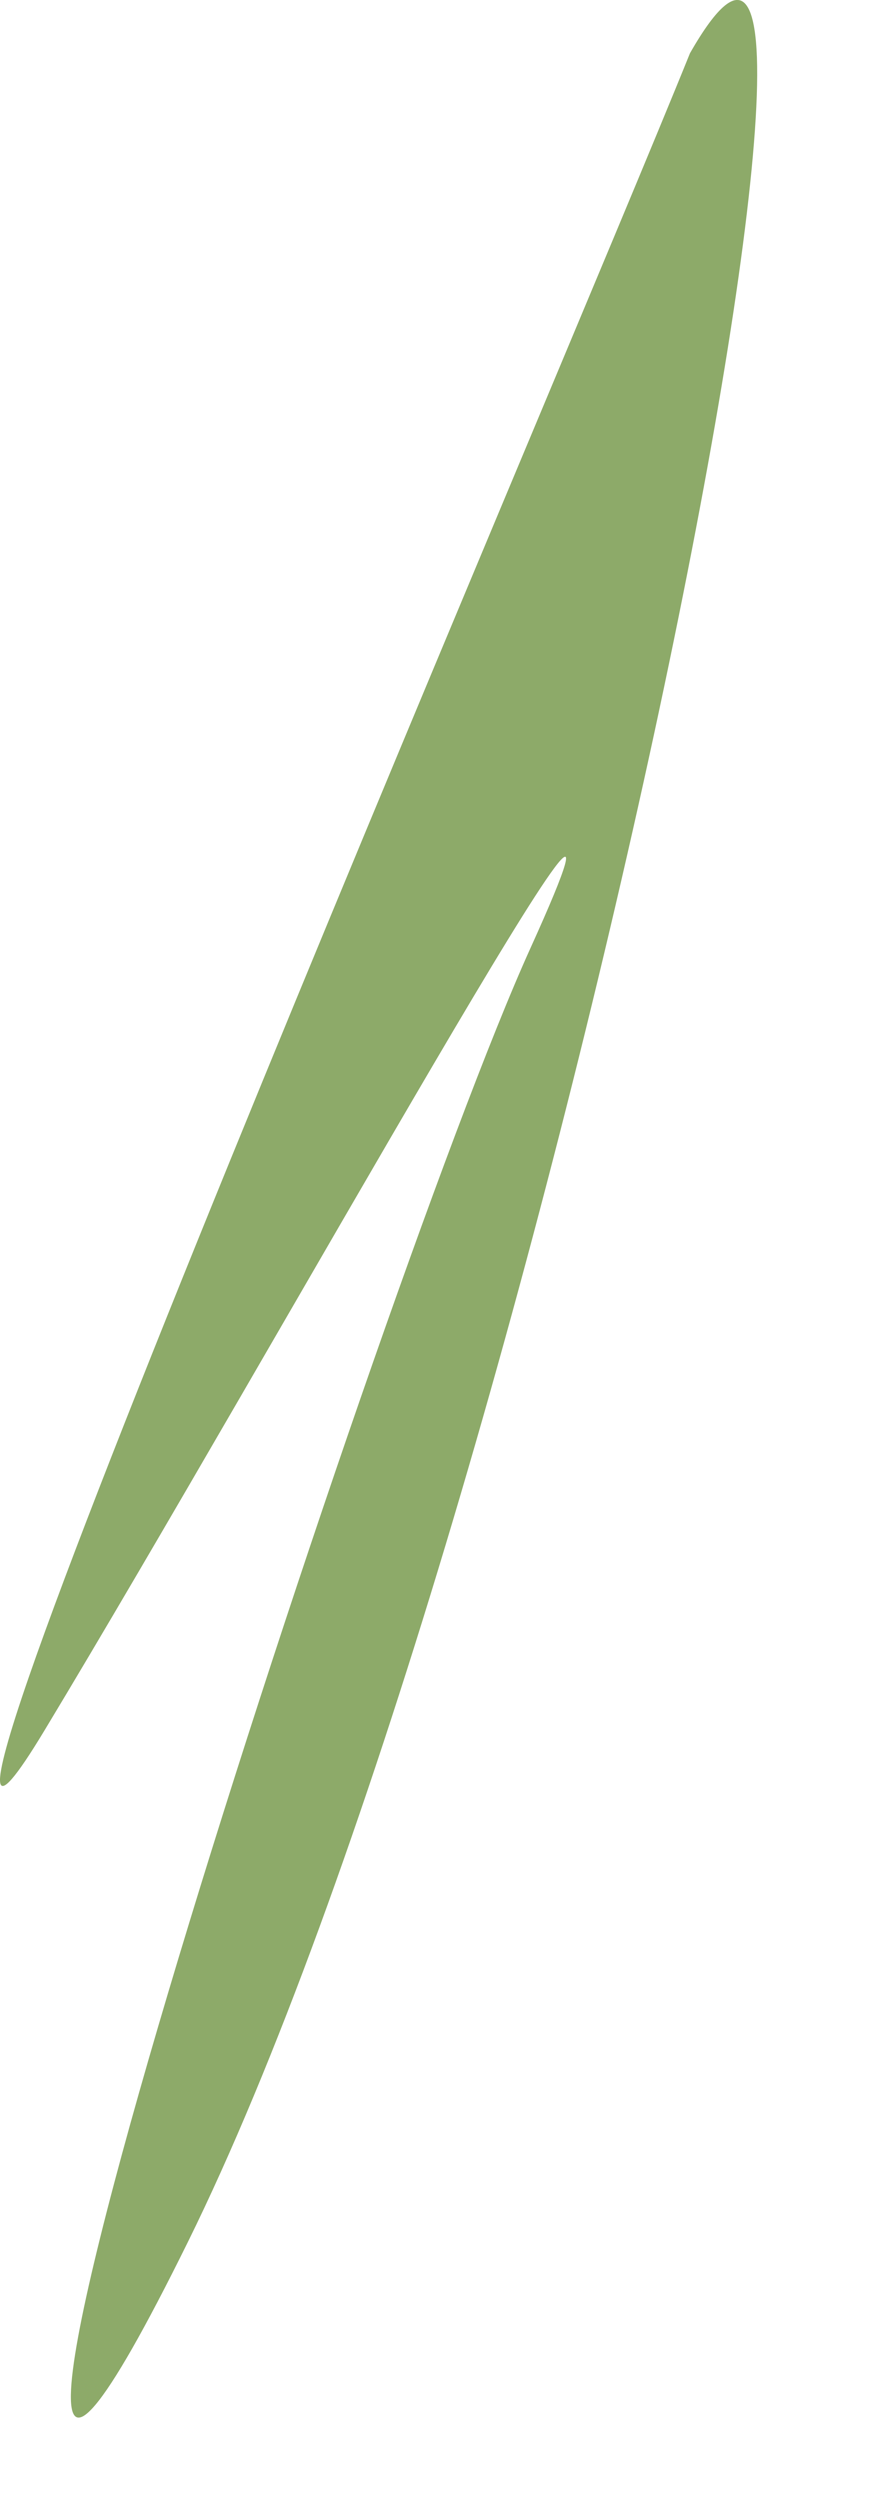 <?xml version="1.0" encoding="utf-8"?>
<svg xmlns="http://www.w3.org/2000/svg" fill="none" height="100%" overflow="visible" preserveAspectRatio="none" style="display: block;" viewBox="0 0 7 20" width="100%">
<path clip-rule="evenodd" d="M5.526 0.426C4.441 3.111 -1.496 16.913 0.355 13.846C2.206 10.779 5.525 4.772 4.249 7.584C2.973 10.396 -1.304 23.623 1.505 17.936C4.312 12.248 7.313 -2.705 5.526 0.426Z" fill="#8DAA69" fill-rule="evenodd" id="Vector"/>
</svg>